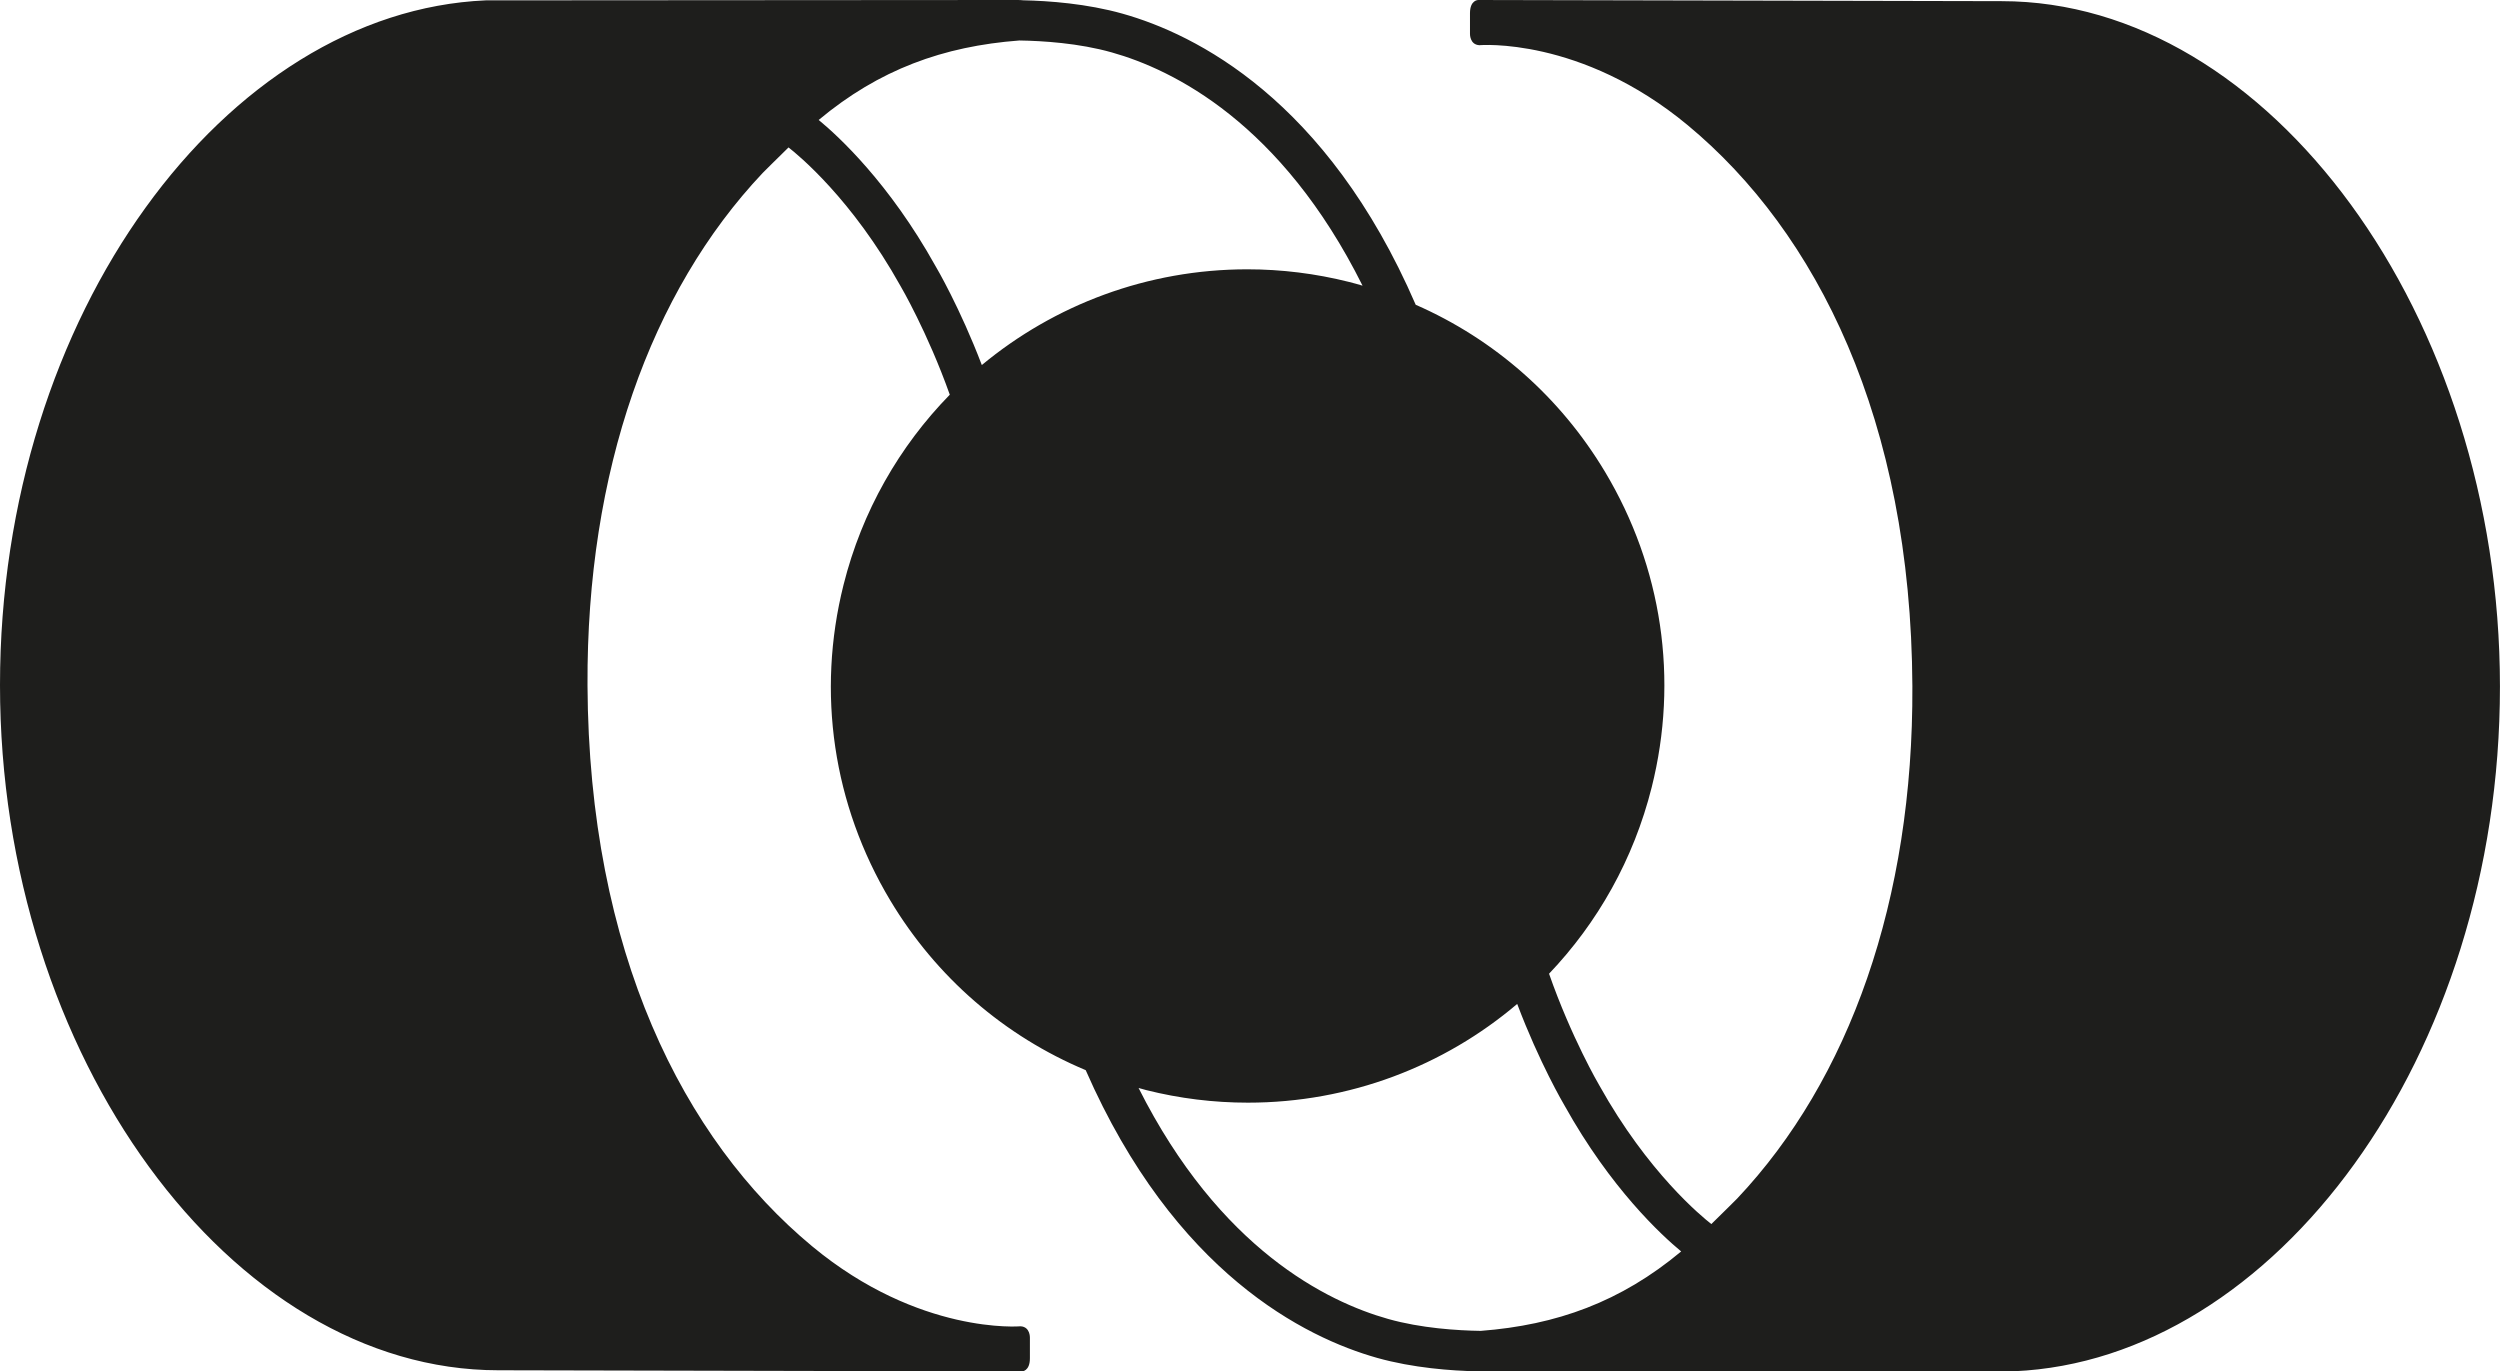 <?xml version="1.0" encoding="UTF-8"?>
<svg id="Camada_2" xmlns="http://www.w3.org/2000/svg" viewBox="0 0 408.17 223.9">
  <defs>
    <style>
      .cls-1 {
        fill: #1e1e1c;
      }
    </style>
  </defs>
  <g id="Camada_2-2" data-name="Camada_2">
    <path class="cls-1" d="M326.81.19l-85.48-.19s-1.33,0-1.33,2.15c0,1.91,0,3.37,0,3.37,0,0-.06,1.76,1.52,1.86,0,0,16.55-1.44,34.03,13.06,21.04,17.45,36.47,48.09,36.68,91.6.17,34.9-10.29,64.25-28.6,83.64,0,0-2.5,2.5-4.22,4.17-1.56-1.21-10.36-8.41-18.28-22.62-.06-.09-4.58-7.83-8.22-18.25,7.92-8.31,13.81-18.68,16.76-30.44,4.42-17.62,1.71-35.92-7.62-51.5-7.34-12.25-18.09-21.66-30.91-27.28-14.54-33.6-36.03-44.19-47.84-47.52-5.84-1.65-12.06-2.1-16.24-2.19-.31-.03-.61-.05-.98-.05l-86.77.06C36.89,1.91,0,51.25,0,111.86s37.78,111.86,81.35,111.86l85.48.19s1.33,0,1.32-2.15c0-1.91,0-3.37,0-3.37,0,0,.06-1.76-1.52-1.85,0,0-16.55,1.44-34.03-13.06-21.04-17.45-36.47-48.09-36.68-91.6-.17-34.9,10.29-64.25,28.6-83.64,0,0,2.5-2.5,4.22-4.17,1.56,1.21,10.36,8.41,18.28,22.62.06.09,4.43,7.58,8.05,17.75-8.22,8.41-14.33,19-17.35,31.05-4.42,17.62-1.71,35.91,7.62,51.5,7.53,12.57,18.65,22.16,31.92,27.73,14.53,33.16,35.85,43.67,47.59,46.98,5.87,1.65,12.13,2.1,16.31,2.19.29.02.57.05.91.05l86.77-.06c42.43-1.85,79.32-51.19,79.32-111.8S370.38.19,326.81.19ZM133.67,19.58c9.86-8.23,20.33-12.03,32.76-12.97,3.77.06,9.7.42,15.1,1.95,9.99,2.81,27.67,11.49,40.93,38.08-.73-.21-1.47-.43-2.21-.61-5.45-1.37-11.03-2.06-16.6-2.06-16.31,0-31.48,5.79-43.35,15.63-3.56-9.34-7.39-15.88-7.58-16.19-7.56-13.56-15.84-21.18-19.05-23.82ZM241.76,217.29c-3.78-.06-9.73-.42-15.13-1.95-9.94-2.8-27.5-11.41-40.74-37.71.42.11.84.24,1.26.35,5.45,1.37,11.03,2.05,16.59,2.05,16.59,0,32.02-5.97,43.97-16.12,3.6,9.55,7.54,16.27,7.73,16.59,7.55,13.56,15.84,21.17,19.04,23.82-9.85,8.22-20.32,12.02-32.73,12.97Z"/>
  </g>
</svg>